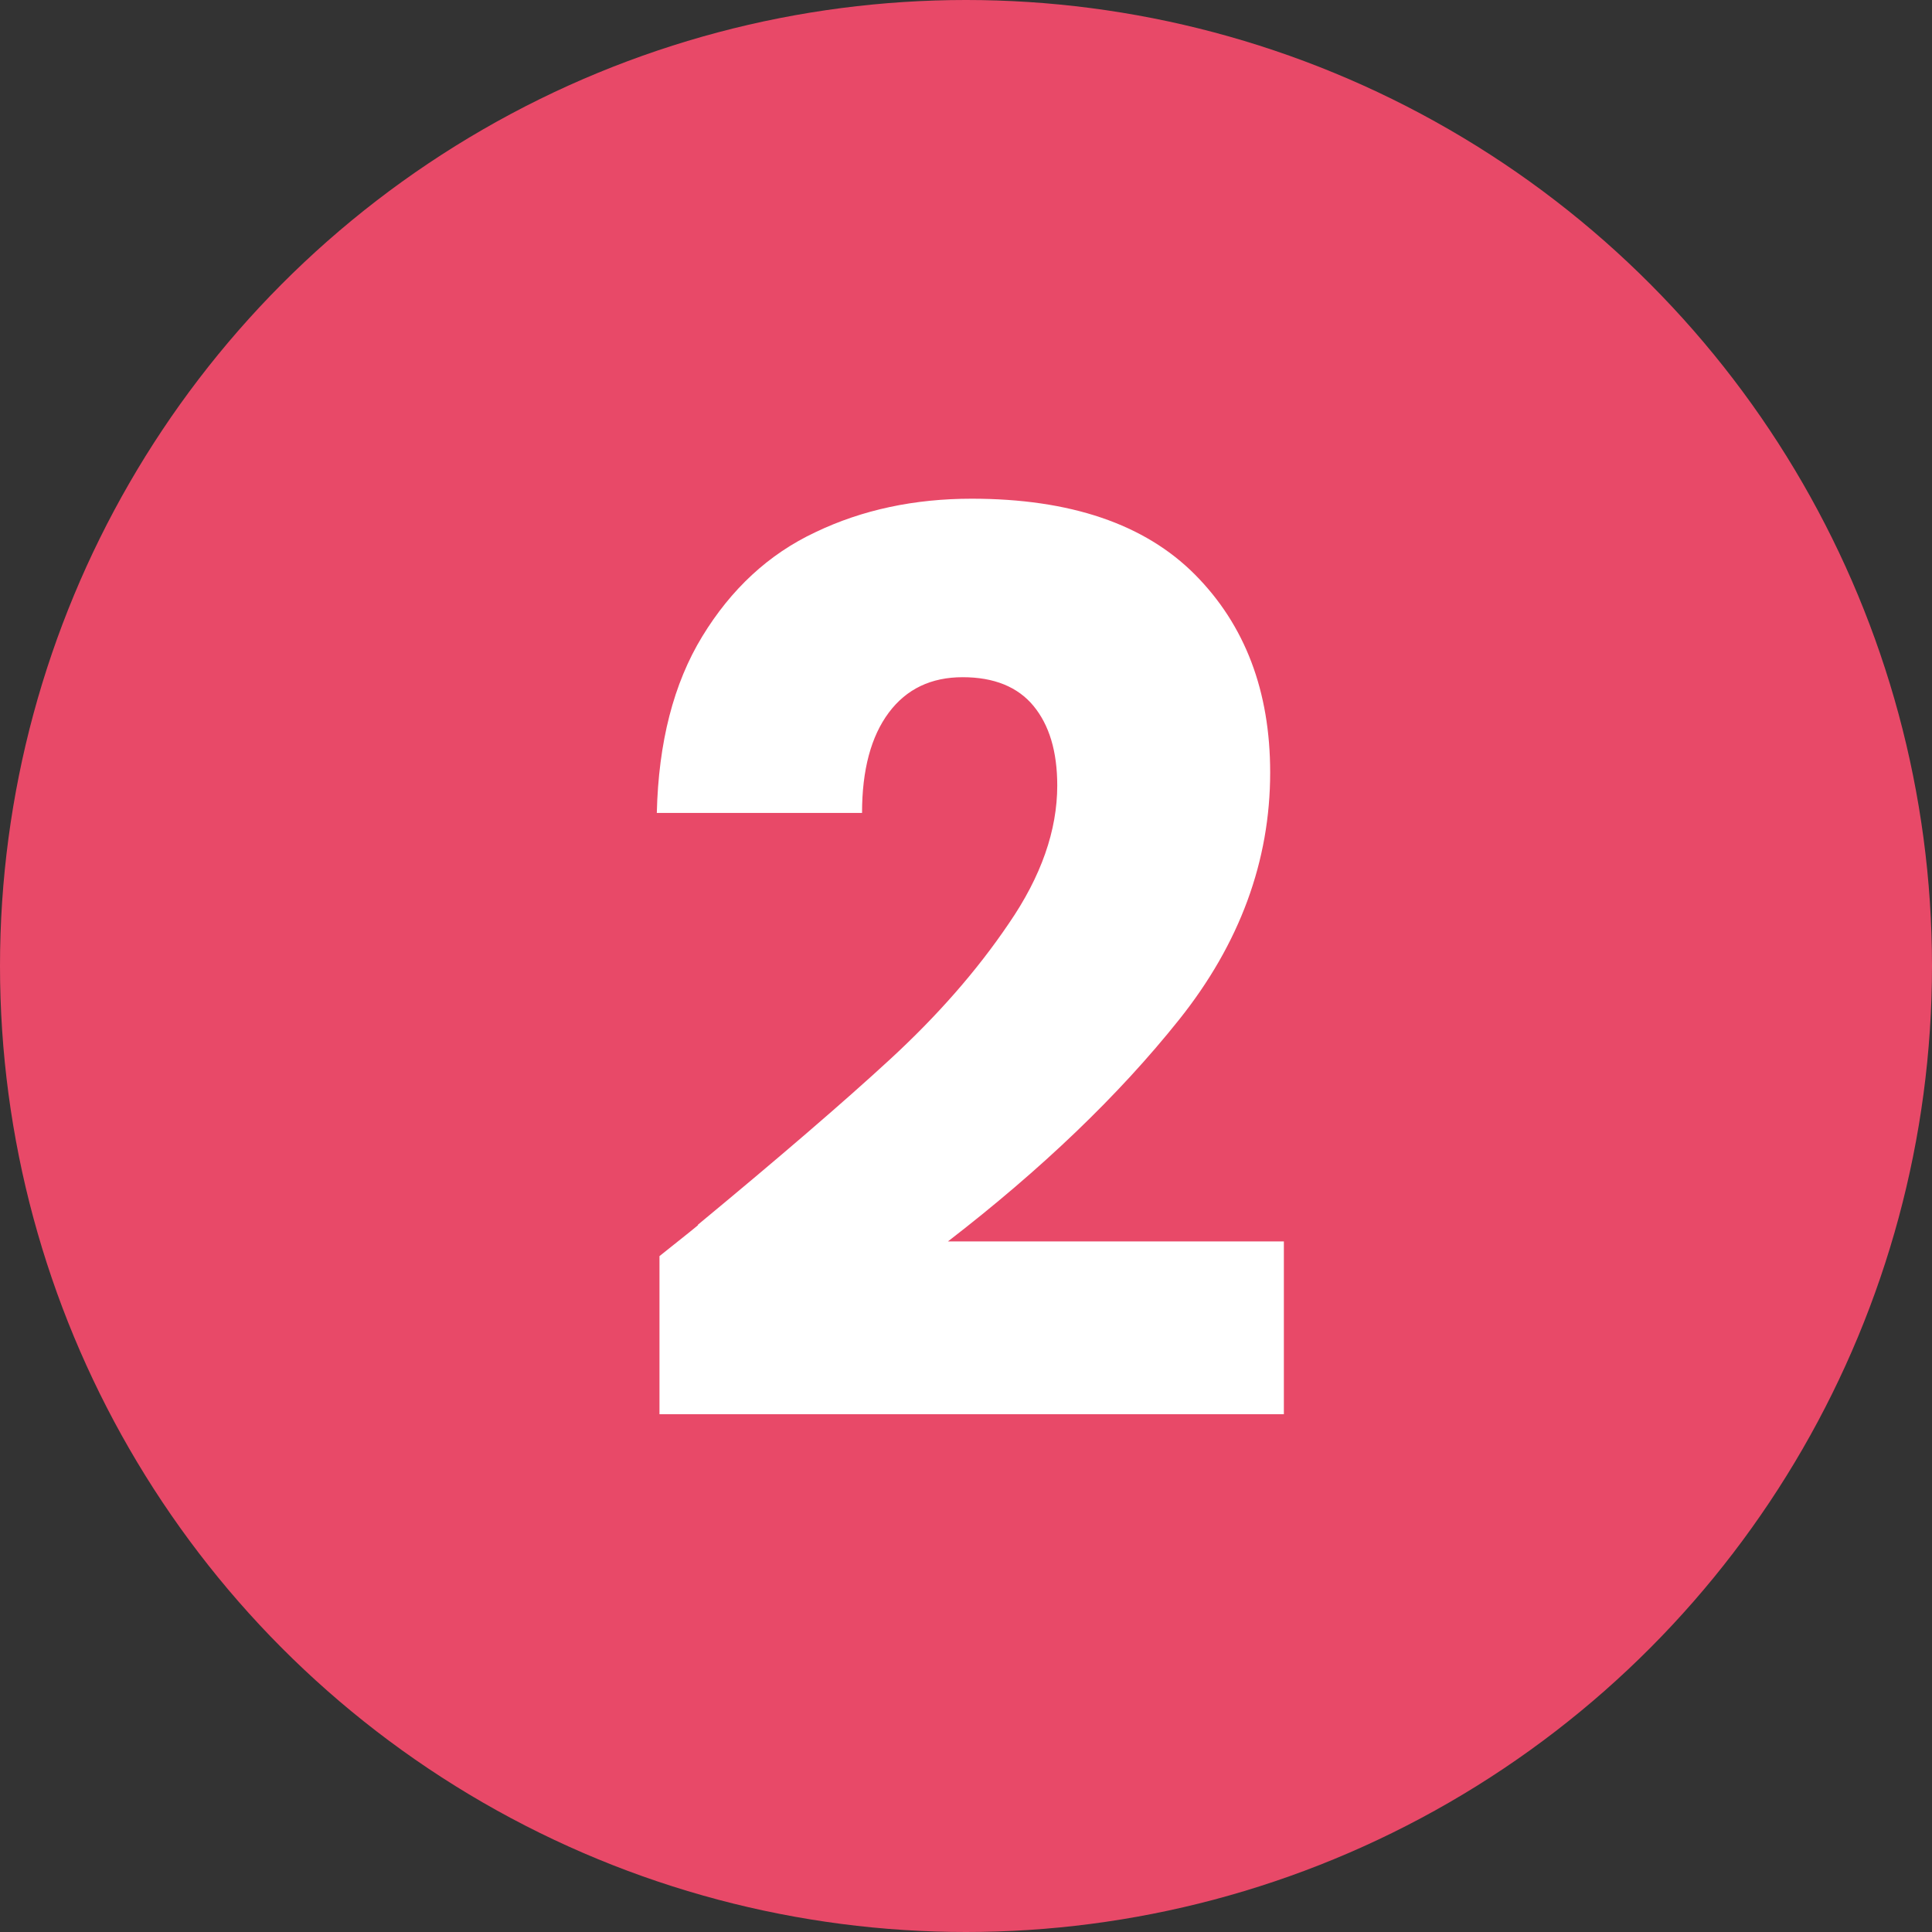 <svg xmlns="http://www.w3.org/2000/svg" id="Layer_2" viewBox="0 0 57.8 57.8"><rect x="0" y="0" width="57.8" height="57.8" fill="#333333" stroke="none"/><defs><style>.cls-1{fill:#fff;}.cls-1,.cls-2{stroke-width:0px;}.cls-2{fill:#e84968;}</style></defs><g id="Layer_1-2"><circle class="cls-2" cx="28.9" cy="28.9" r="28.9"></circle><path class="cls-1" d="M20.88,36.64c2.43-2.01,4.35-3.66,5.75-4.95,1.4-1.29,2.59-2.64,3.55-4.06.97-1.41,1.45-2.79,1.45-4.13,0-1.02-.24-1.81-.71-2.38-.47-.57-1.18-.86-2.12-.86s-1.68.35-2.21,1.06c-.53.71-.8,1.71-.8,3h-6.14c.05-2.11.5-3.87,1.36-5.28.86-1.41,1.98-2.46,3.39-3.12,1.4-.67,2.96-1,4.67-1,2.95,0,5.18.76,6.68,2.27,1.5,1.51,2.25,3.49,2.25,5.92,0,2.65-.91,5.12-2.72,7.39-1.81,2.27-4.12,4.48-6.92,6.64h10.05v5.17h-18.68v-4.73c.84-.67,1.23-.98,1.15-.93Z"></path></g></svg>